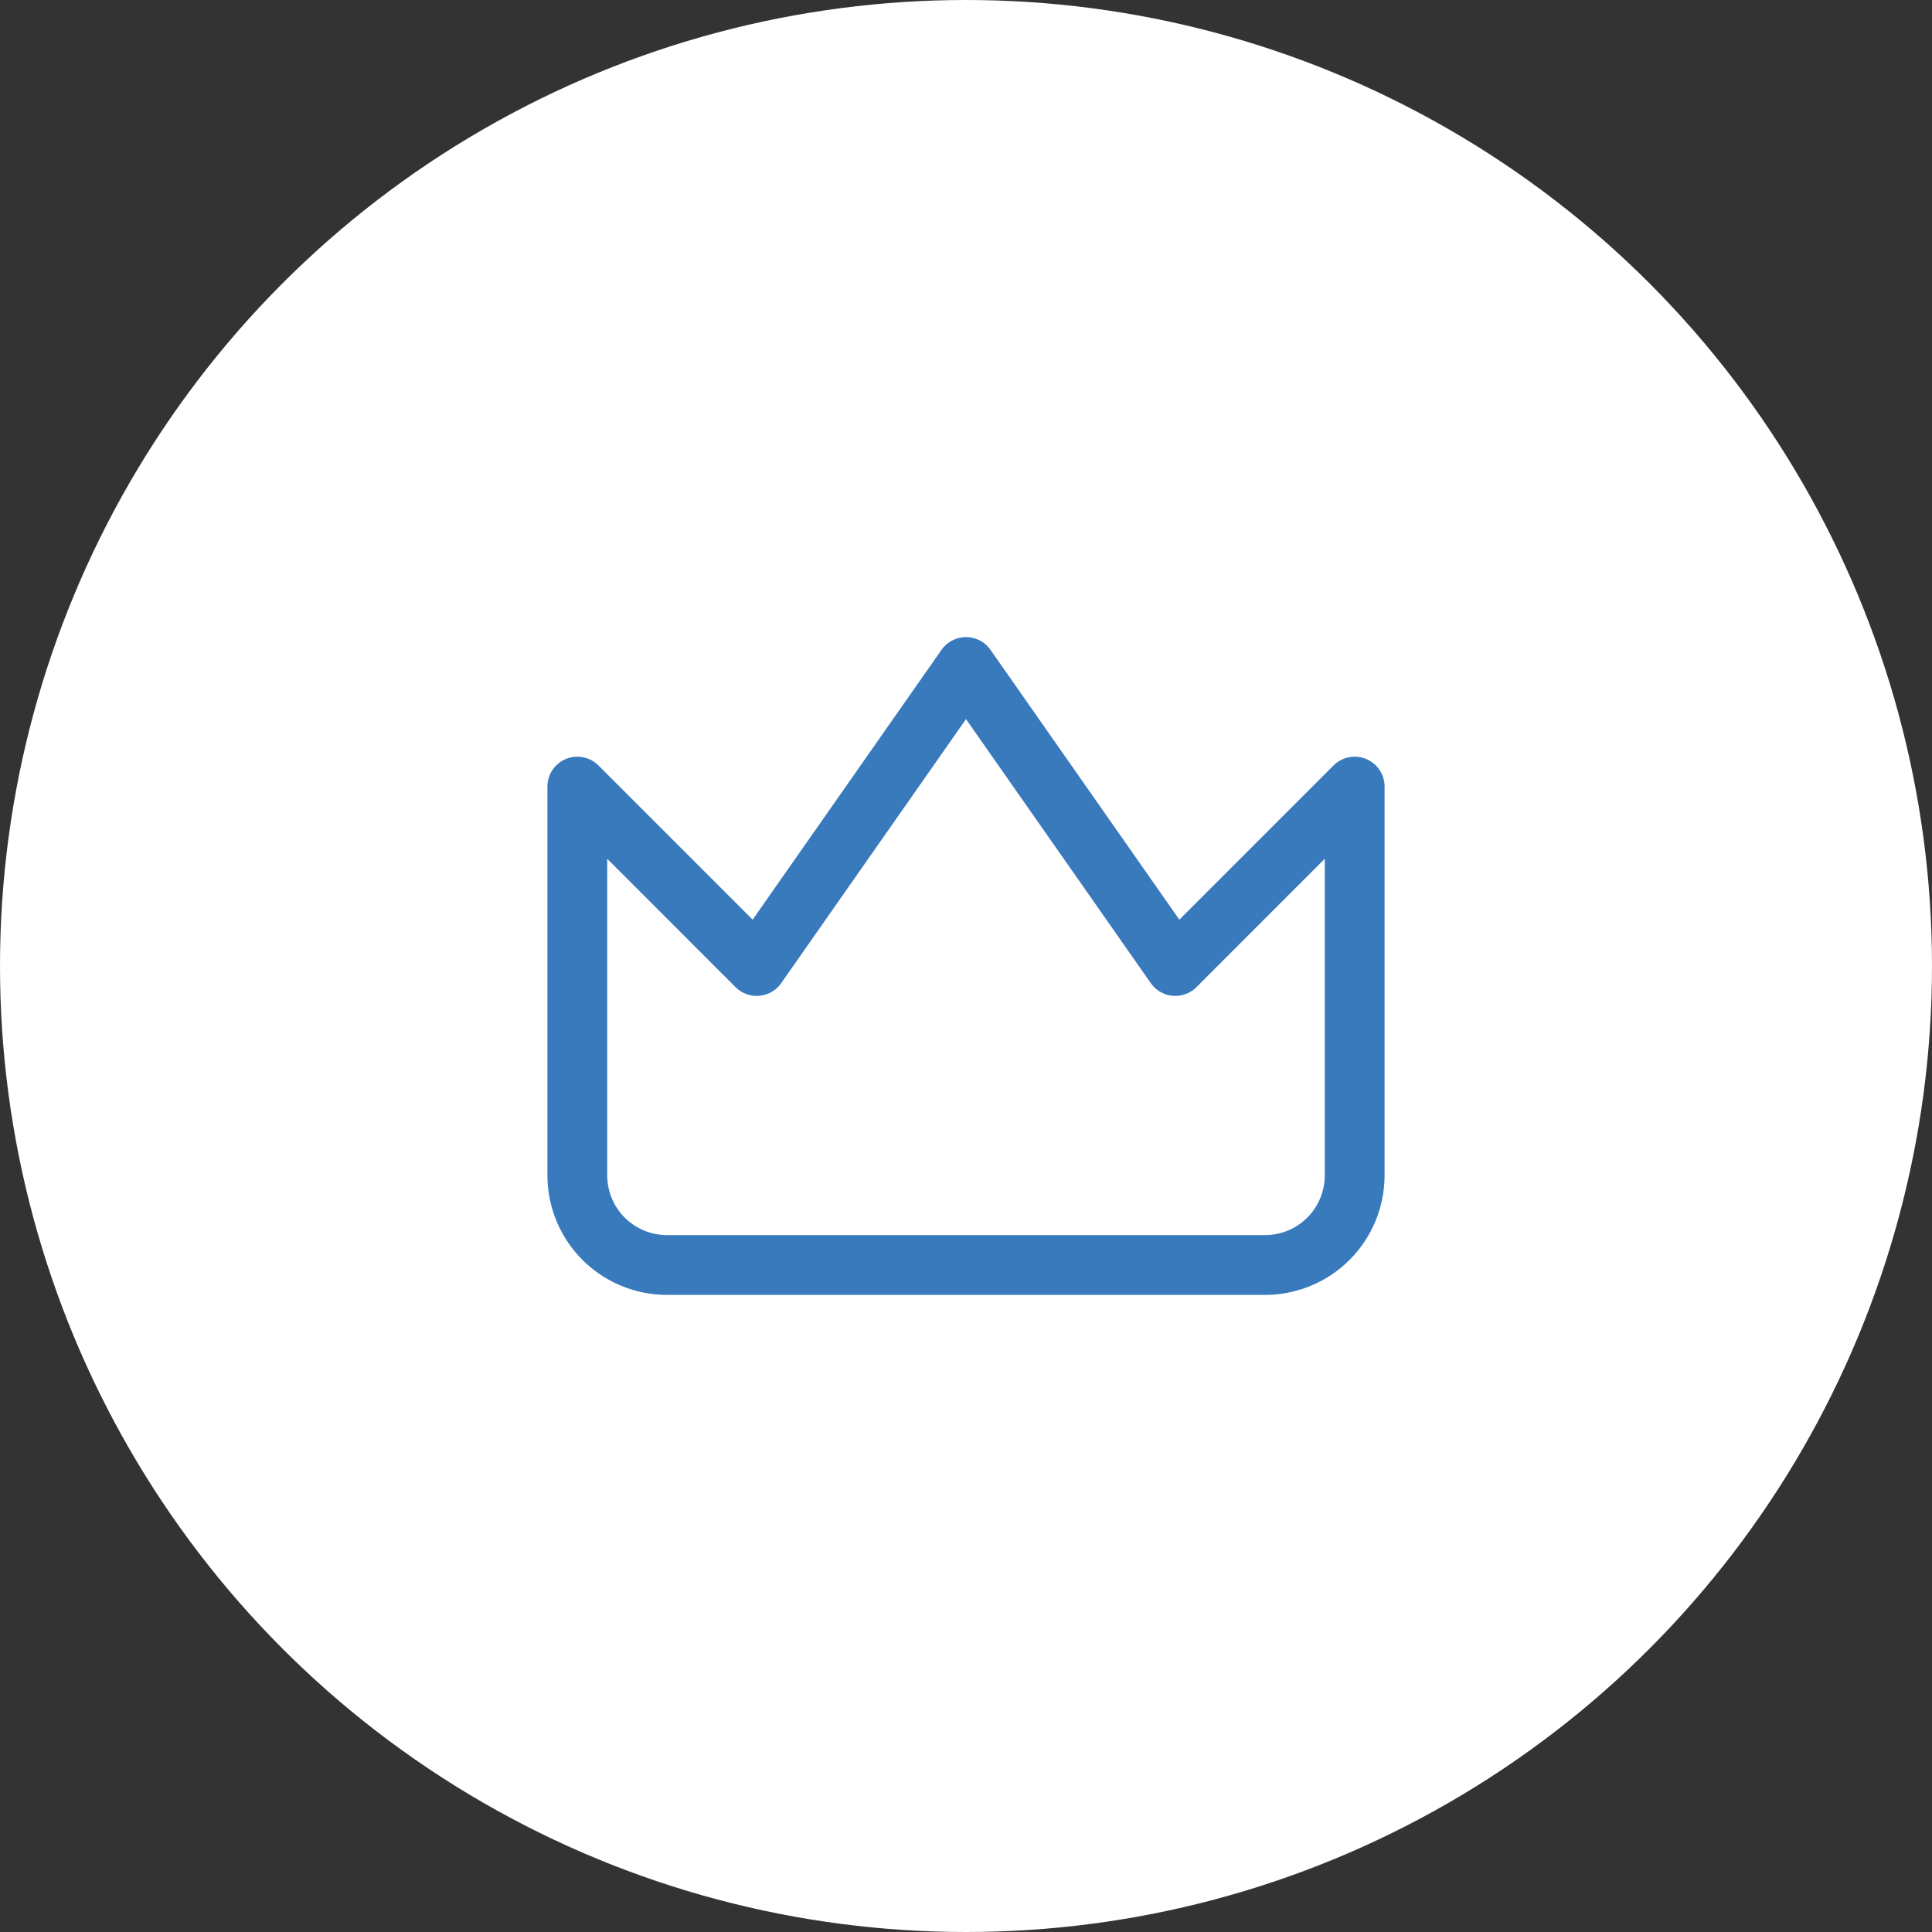 <?xml version="1.0" encoding="UTF-8"?> <svg xmlns="http://www.w3.org/2000/svg" width="60" height="60" viewBox="0 0 60 60" fill="none"><rect x="0" y="0" width="60" height="60" fill="#333333" stroke="none"/><circle cx="30" cy="30" r="30" fill="white"></circle><path d="M42.071 24.428L36.5 30L30 20.714L23.5 30L17.929 24.428V36.5C17.929 37.239 18.222 37.947 18.744 38.47C19.267 38.992 19.976 39.286 20.714 39.286H39.286C40.025 39.286 40.733 38.992 41.256 38.47C41.778 37.947 42.071 37.239 42.071 36.5V24.428Z" stroke="#387ABC" stroke-width="1.857" stroke-linecap="round" stroke-linejoin="round"></path></svg> 